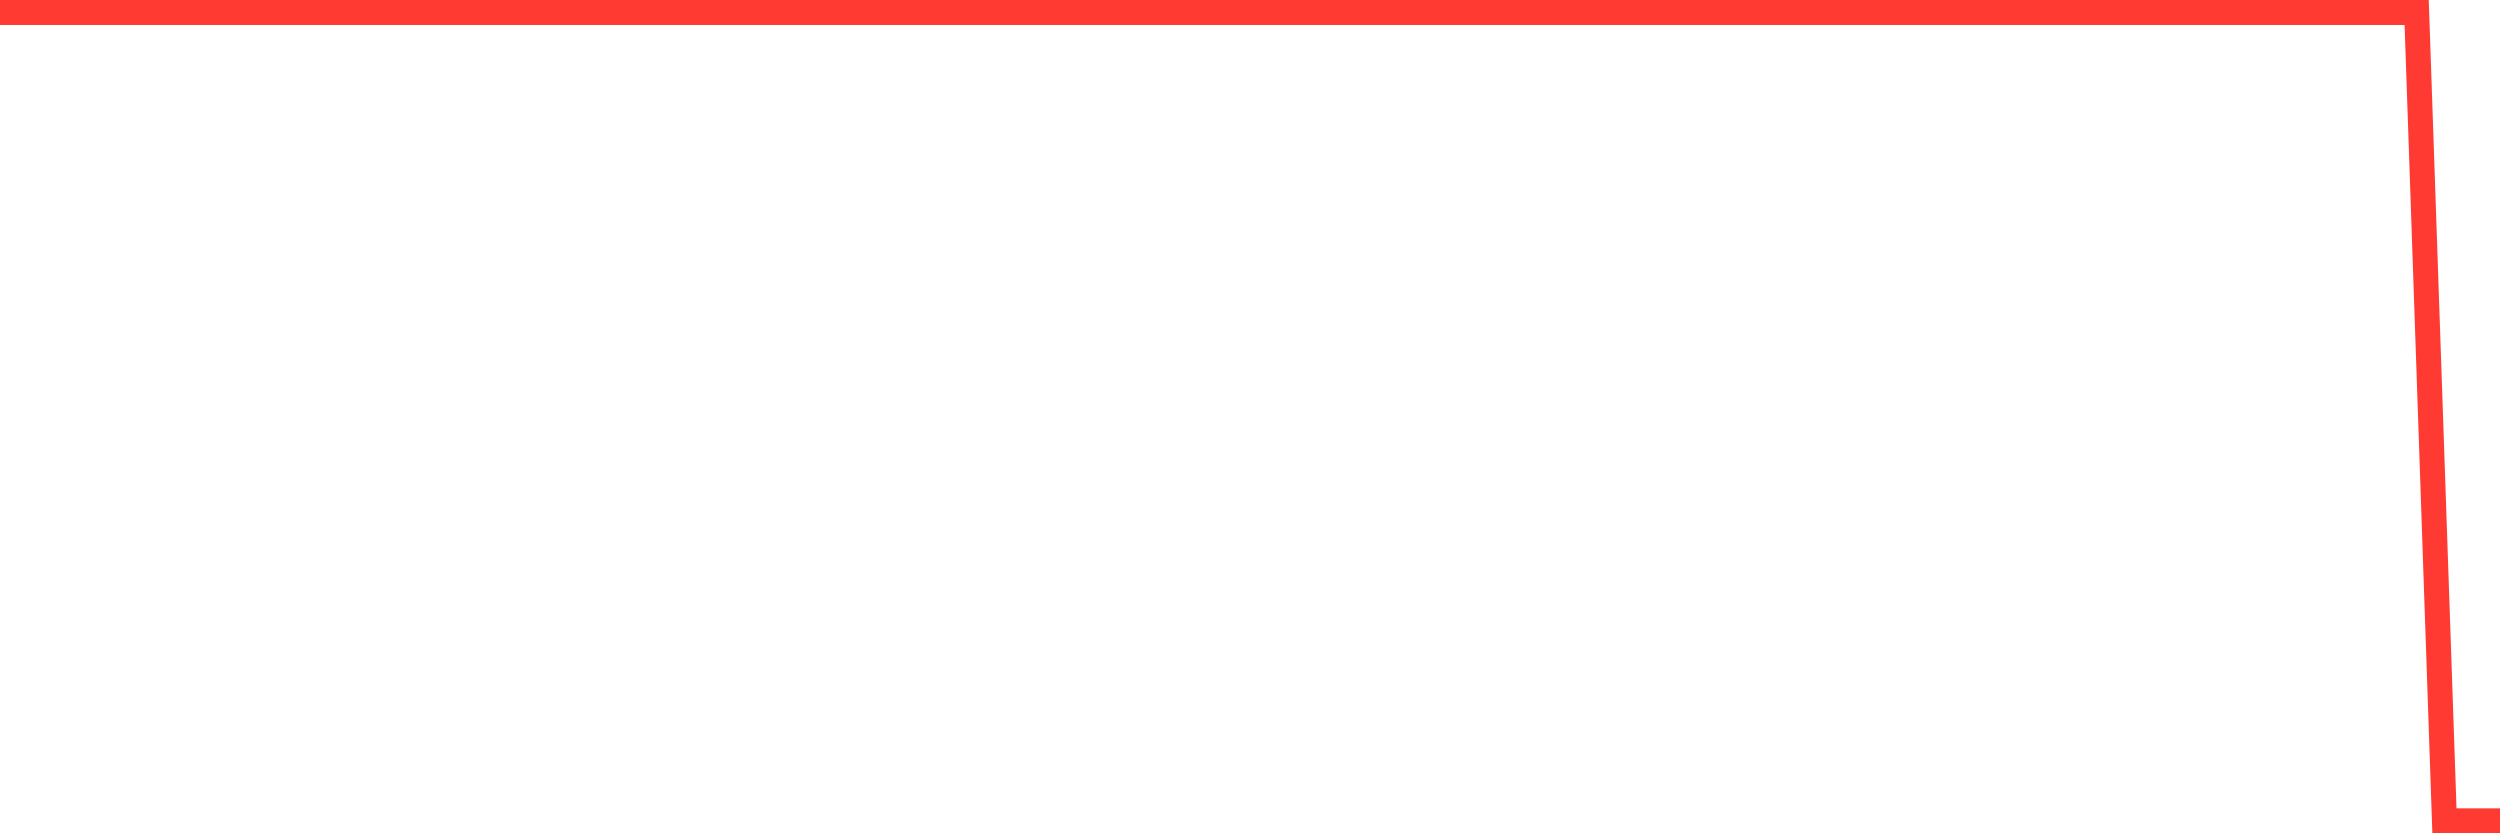 <svg
  xmlns="http://www.w3.org/2000/svg"
  xmlns:xlink="http://www.w3.org/1999/xlink"
  width="120"
  height="40"
  viewBox="0 0 120 40"
  preserveAspectRatio="none"
>
  <polyline
    points="0,0.6 1.333,0.6 2.667,0.6 4,0.6 5.333,0.6 6.667,0.6 8,0.6 9.333,0.6 10.667,0.6 12,0.6 13.333,0.6 14.667,0.6 16,0.6 17.333,0.6 18.667,0.6 20,0.6 21.333,0.6 22.667,0.6 24,0.6 25.333,0.6 26.667,0.6 28,0.6 29.333,0.6 30.667,0.6 32,0.6 33.333,0.6 34.667,0.6 36,0.6 37.333,0.6 38.667,0.6 40,0.6 41.333,0.6 42.667,0.6 44,0.6 45.333,0.6 46.667,0.6 48,0.6 49.333,0.6 50.667,0.6 52,0.6 53.333,0.6 54.667,0.6 56,0.6 57.333,0.6 58.667,0.6 60,0.6 61.333,0.6 62.667,0.6 64,0.6 65.333,0.6 66.667,0.6 68,0.6 69.333,0.6 70.667,0.6 72,0.6 73.333,0.6 74.667,0.6 76,0.6 77.333,0.6 78.667,0.6 80,0.6 81.333,0.6 82.667,0.6 84,0.6 85.333,0.6 86.667,0.6 88,0.6 89.333,0.6 90.667,0.6 92,0.6 93.333,0.6 94.667,0.6 96,0.6 97.333,0.6 98.667,0.6 100,0.6 101.333,0.6 102.667,0.6 104,0.6 105.333,0.6 106.667,0.6 108,0.6 109.333,0.6 110.667,0.6 112,0.6 113.333,0.6 114.667,0.6 116,0.6 117.333,39.4 118.667,39.4 120,39.4"
    fill="none"
    stroke="#ff3a33"
    stroke-width="1.2"
  >
  </polyline>
</svg>